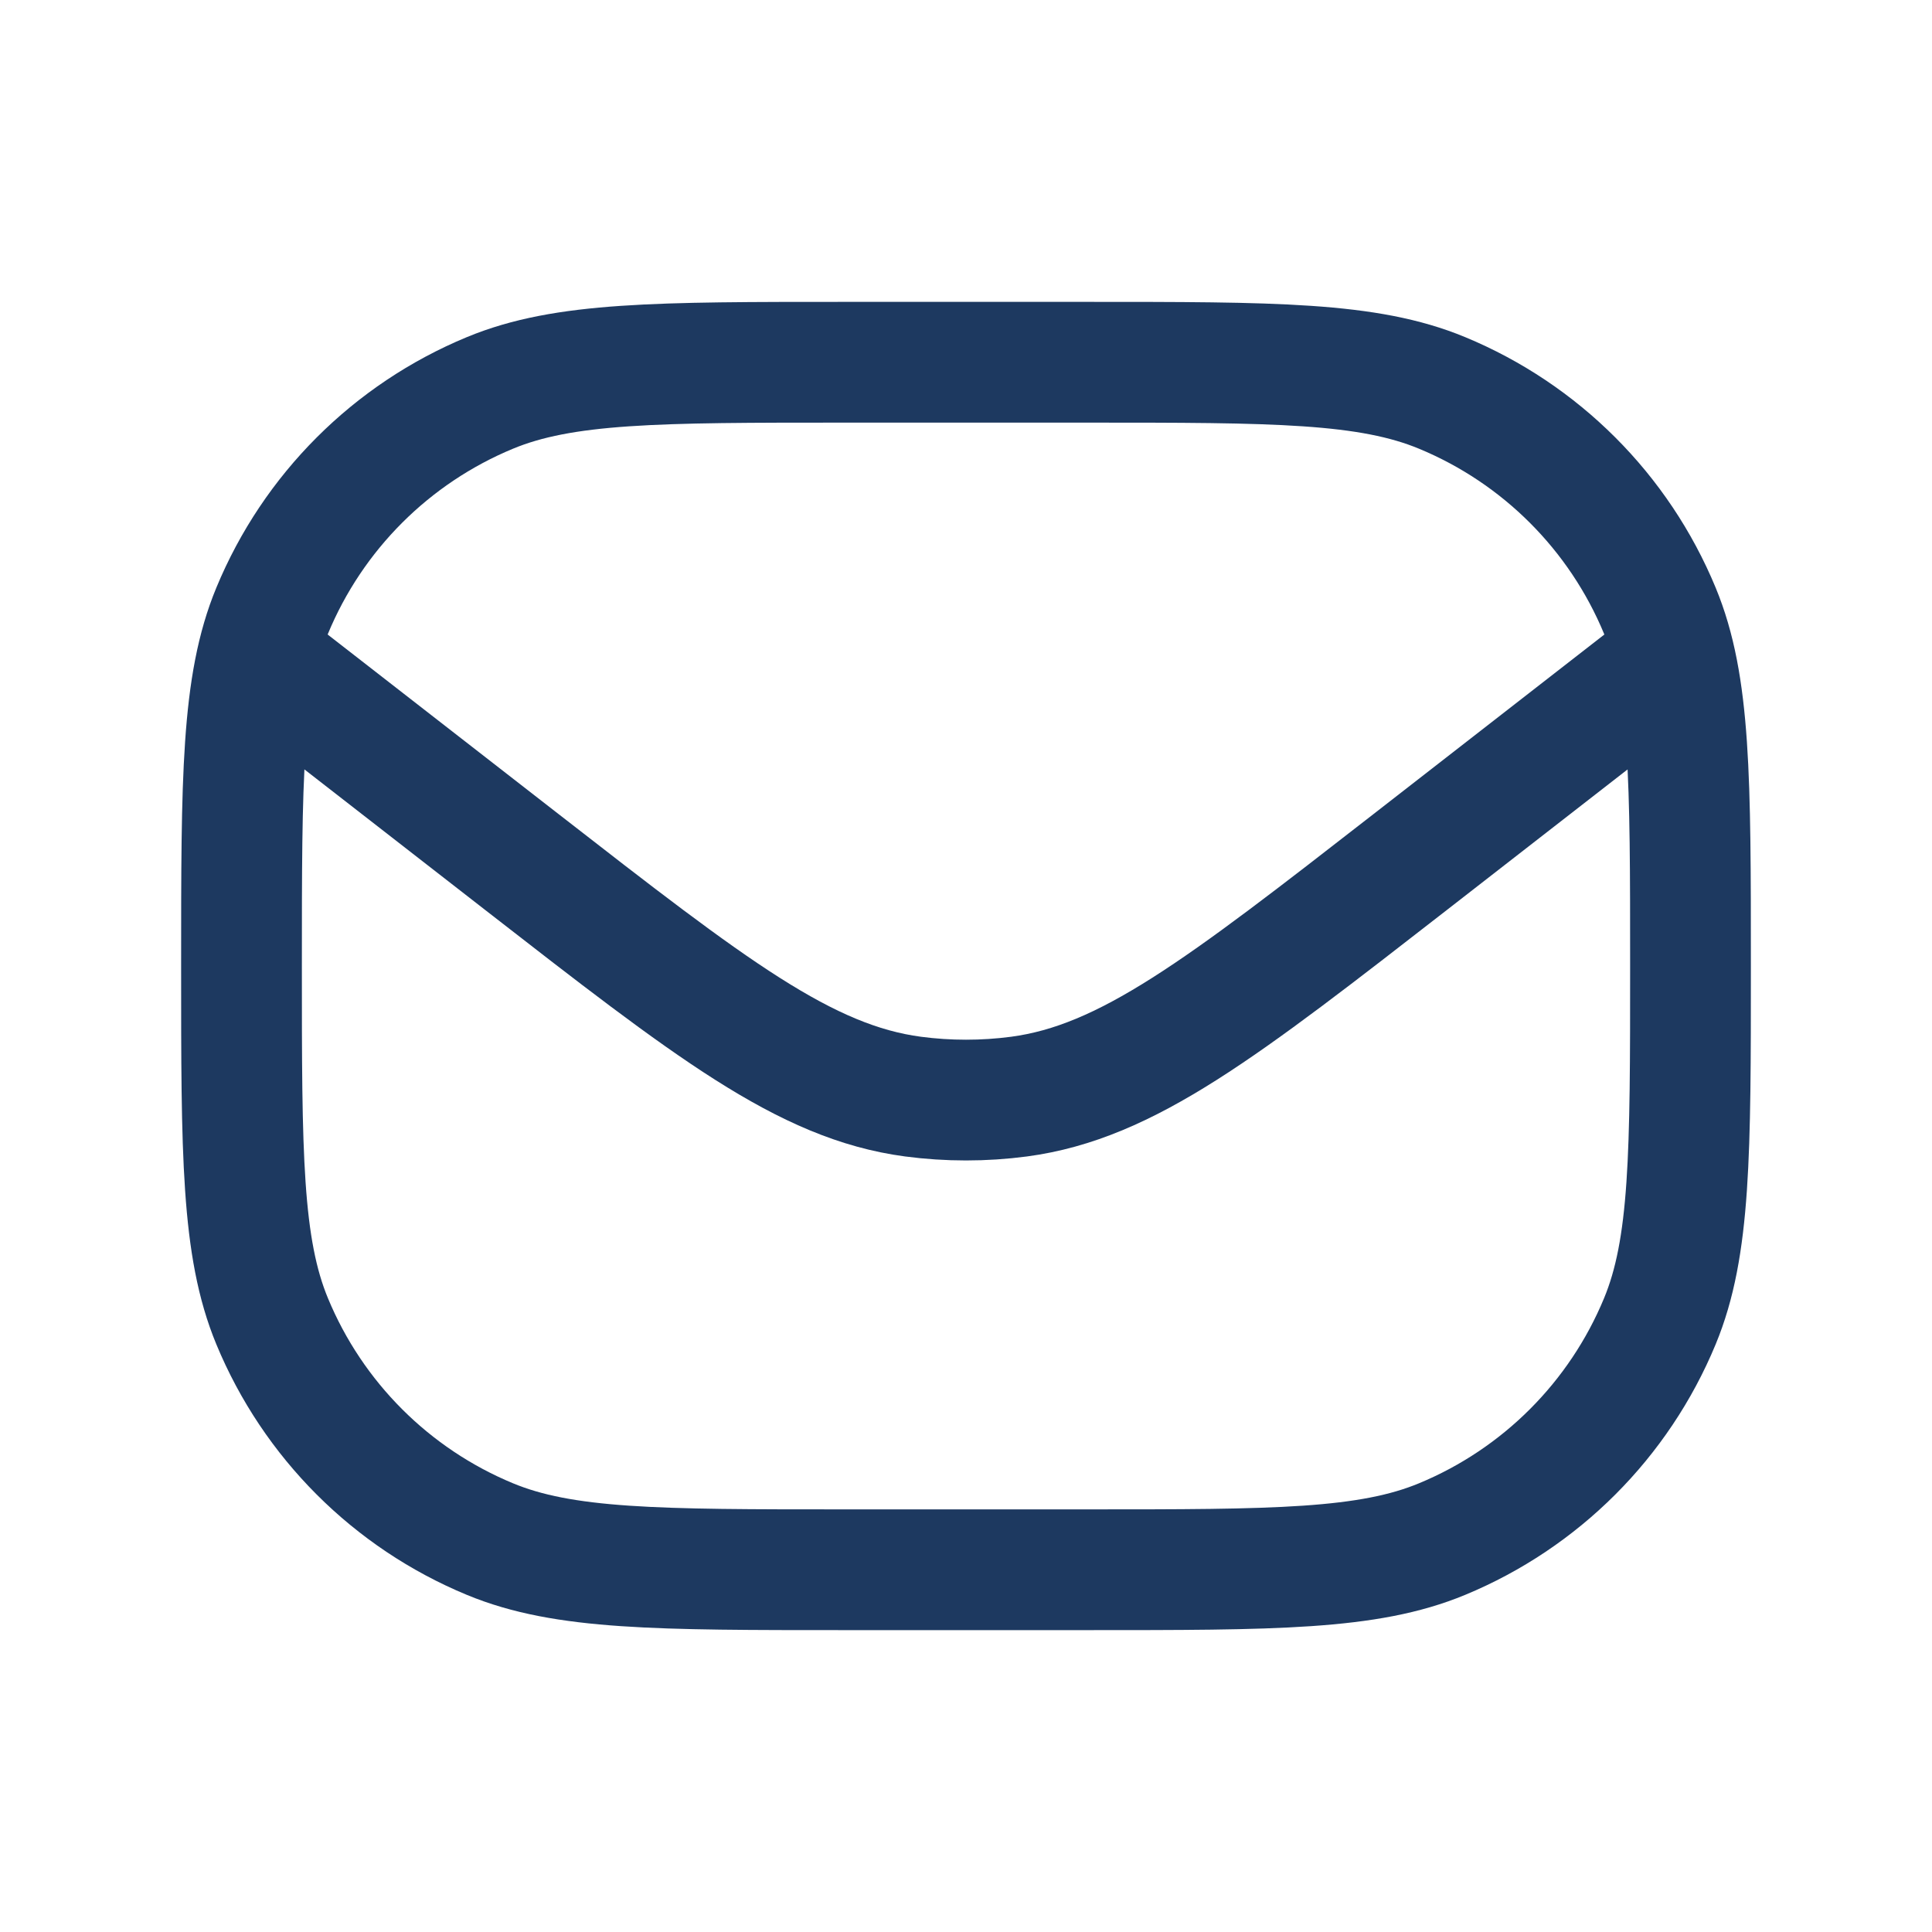 <svg width="30" height="30" viewBox="0 0 30 30" fill="none" xmlns="http://www.w3.org/2000/svg">
<path d="M3.75 15C3.75 12.088 3.75 10.632 4.226 9.483C4.86 7.952 6.077 6.735 7.608 6.101C8.757 5.625 10.213 5.625 13.125 5.625H16.875C19.787 5.625 21.243 5.625 22.392 6.101C23.923 6.735 25.14 7.952 25.774 9.483C26.25 10.632 26.25 12.088 26.25 15V15C26.25 17.912 26.25 19.368 25.774 20.517C25.14 22.048 23.923 23.265 22.392 23.899C21.243 24.375 19.787 24.375 16.875 24.375H13.125C10.213 24.375 8.757 24.375 7.608 23.899C6.077 23.265 4.86 22.048 4.226 20.517C3.75 19.368 3.75 17.912 3.75 15V15Z" stroke="#1D3960" stroke-width="1.875" stroke-linejoin="round"/>
<path d="M3.75 10L8.094 13.378C11.031 15.662 12.499 16.805 14.177 17.028C14.723 17.1 15.277 17.1 15.824 17.028C17.502 16.804 18.97 15.662 21.907 13.378L26.25 10" stroke="#1D3960" stroke-width="1.875" stroke-linejoin="round"/>
</svg>
